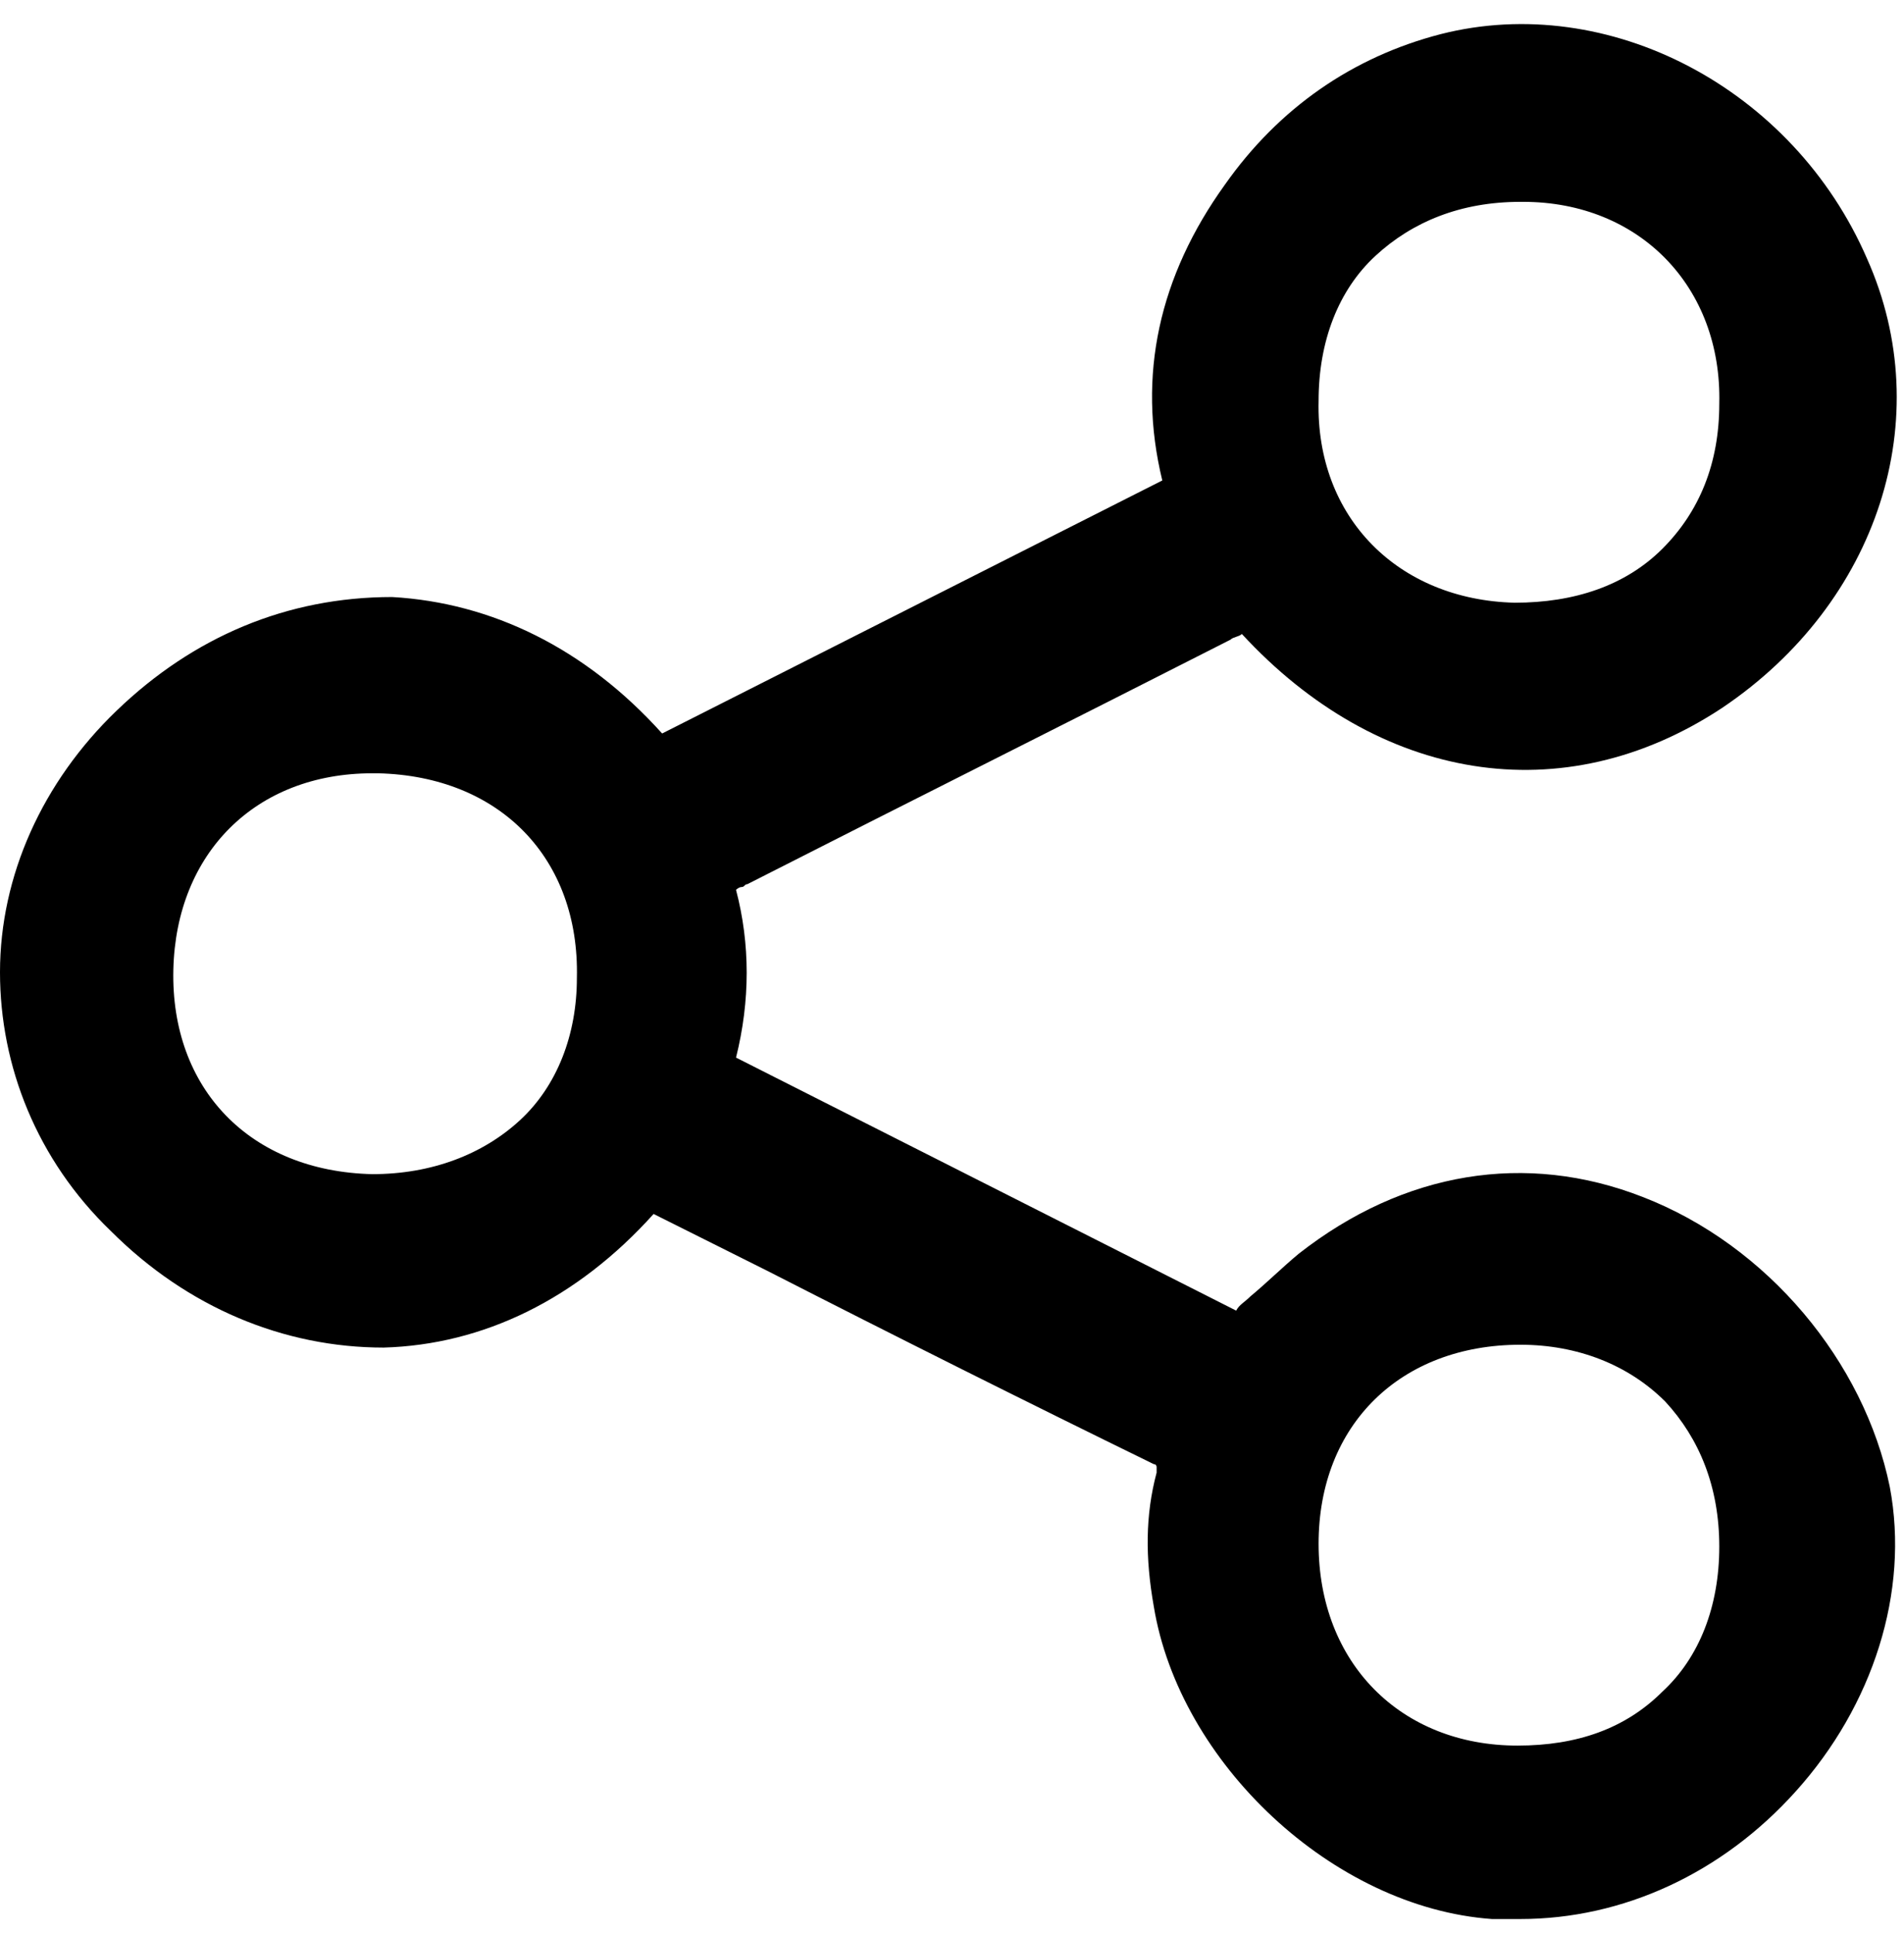 <?xml version="1.0" encoding="UTF-8"?>
<svg width="67px" height="68px" viewBox="0 0 67 68" version="1.1" xmlns="http://www.w3.org/2000/svg" xmlns:xlink="http://www.w3.org/1999/xlink">
    <!-- Generator: Sketch 52.2 (67145) - http://www.bohemiancoding.com/sketch -->
    <title>icon_share</title>
    <desc>Created with Sketch.</desc>
    <g id="Welcome" stroke="none" stroke-width="1" fill="none" fill-rule="evenodd">
        <g id="Elements" transform="translate(-303, -230)">
            <g id="icon_share" transform="translate(303, 230)">
                <path d="M53.5,47.4 C53.5,47.4 53.5,47.4 53.5,47.4 C49.3,47.4 46.4,50.2 46.4,54.4 C46.4,58.5 49.3,61.4 53.4,61.5 C53.4,61.5 53.4,61.5 53.4,61.5 C55.5,61.5 57.2,60.8 58.5,59.6 C59.8,58.3 60.5,56.5 60.5,54.5 C60.5,52.5 59.8,50.7 58.5,49.4 C57.2,48 55.5,47.4 53.5,47.4 Z" id="Shape"></path>
                <path d="M53.3,21.1 C55.4,21.1 57.2,20.5 58.5,19.2 C59.8,17.9 60.5,16.2 60.5,14.1 C60.5,10 57.7,7 53.6,7 C53.6,7 53.5,7 53.5,7 C51.5,7 49.7,7.7 48.4,8.9 C47.1,10.2 46.4,11.9 46.4,14 C46.3,18.2 49.2,21.1 53.3,21.1 Z" id="Shape"></path>
                <path d="M20.2,34.4 C20.3,30.2 17.5,27.3 13.2,27.2 C13.1,27.2 13.1,27.2 13,27.2 C9,27.2 6.1,30 6,34.1 C5.9,38.2 8.7,41.2 12.9,41.3 C15,41.4 16.8,40.7 18.1,39.4 C19.4,38.2 20.1,36.5 20.2,34.4 Z" id="Shape"></path>
                <path d="M57.8,42.1 C53.7,40.5 49.4,41.2 45.7,44.1 C45.1,44.6 44.6,45.1 44,45.6 C43.8,45.8 43.6,45.9 43.5,46.1 L25.9,37.2 C26.4,35.2 26.4,33.2 25.9,31.3 C25.9,31.3 26,31.2 26.1,31.2 C26.2,31.2 26.2,31.1 26.3,31.1 C32,28.2 37.6,25.4 43.3,22.5 C43.4,22.4 43.6,22.4 43.7,22.3 C48.5,27.5 55,28.6 60.6,24.9 C66.1,21.2 68.2,14.7 65.7,9.1 C63.1,3.1 56.6,-0.3 50.7,1.2 C47.6,2 45,3.8 43.1,6.5 C40.8,9.7 40,13.2 40.9,16.9 L23.3,25.8 C20.6,22.8 17.3,21.2 13.8,21 C10.1,21 6.8,22.4 4.1,25 C1.5,27.5 0,30.8 0,34.2 C0,37.5 1.3,40.8 3.9,43.3 C6.6,46 10,47.4 13.5,47.4 C17,47.3 20.3,45.7 23,42.7 L27,44.7 C31.5,47 36.1,49.3 40.6,51.5 C40.7,51.5 40.7,51.6 40.7,51.6 C40.7,51.6 40.7,51.7 40.7,51.8 C40.3,53.3 40.3,54.8 40.6,56.5 C41.5,62 46.9,67.1 52.5,67.5 C52.8,67.5 53.1,67.5 53.5,67.5 C57.1,67.5 60.6,65.9 63.2,63 C65.9,60 67.2,56 66.5,52.3 C65.6,47.9 62.2,43.8 57.8,42.1 Z M60.5,54.4 C60.5,56.5 59.8,58.3 58.5,59.5 C57.2,60.8 55.5,61.4 53.4,61.4 C53.4,61.4 53.4,61.4 53.4,61.4 C49.3,61.4 46.4,58.5 46.4,54.3 C46.4,50.1 49.3,47.3 53.5,47.3 C53.5,47.3 53.5,47.3 53.5,47.3 C55.5,47.3 57.3,48 58.6,49.3 C59.8,50.6 60.5,52.3 60.5,54.4 Z M46.4,14.1 C46.4,12 47.1,10.2 48.4,9 C49.7,7.8 51.4,7.1 53.5,7.1 C53.5,7.1 53.6,7.1 53.6,7.1 C57.7,7.1 60.6,10.1 60.5,14.2 C60.5,16.3 59.8,18 58.5,19.3 C57.2,20.6 55.4,21.2 53.3,21.2 C49.2,21.1 46.3,18.2 46.4,14.1 Z M6.1,34.1 C6.2,30 9,27.2 13.1,27.2 C13.2,27.2 13.2,27.2 13.3,27.2 C17.6,27.3 20.4,30.2 20.3,34.4 C20.3,36.4 19.6,38.2 18.3,39.4 C17,40.6 15.2,41.3 13.1,41.3 C8.8,41.2 6,38.3 6.1,34.1 Z" id="Shape" fill="#000000" fill-rule="nonzero"></path>
            </g>
        </g>
    </g>
</svg>